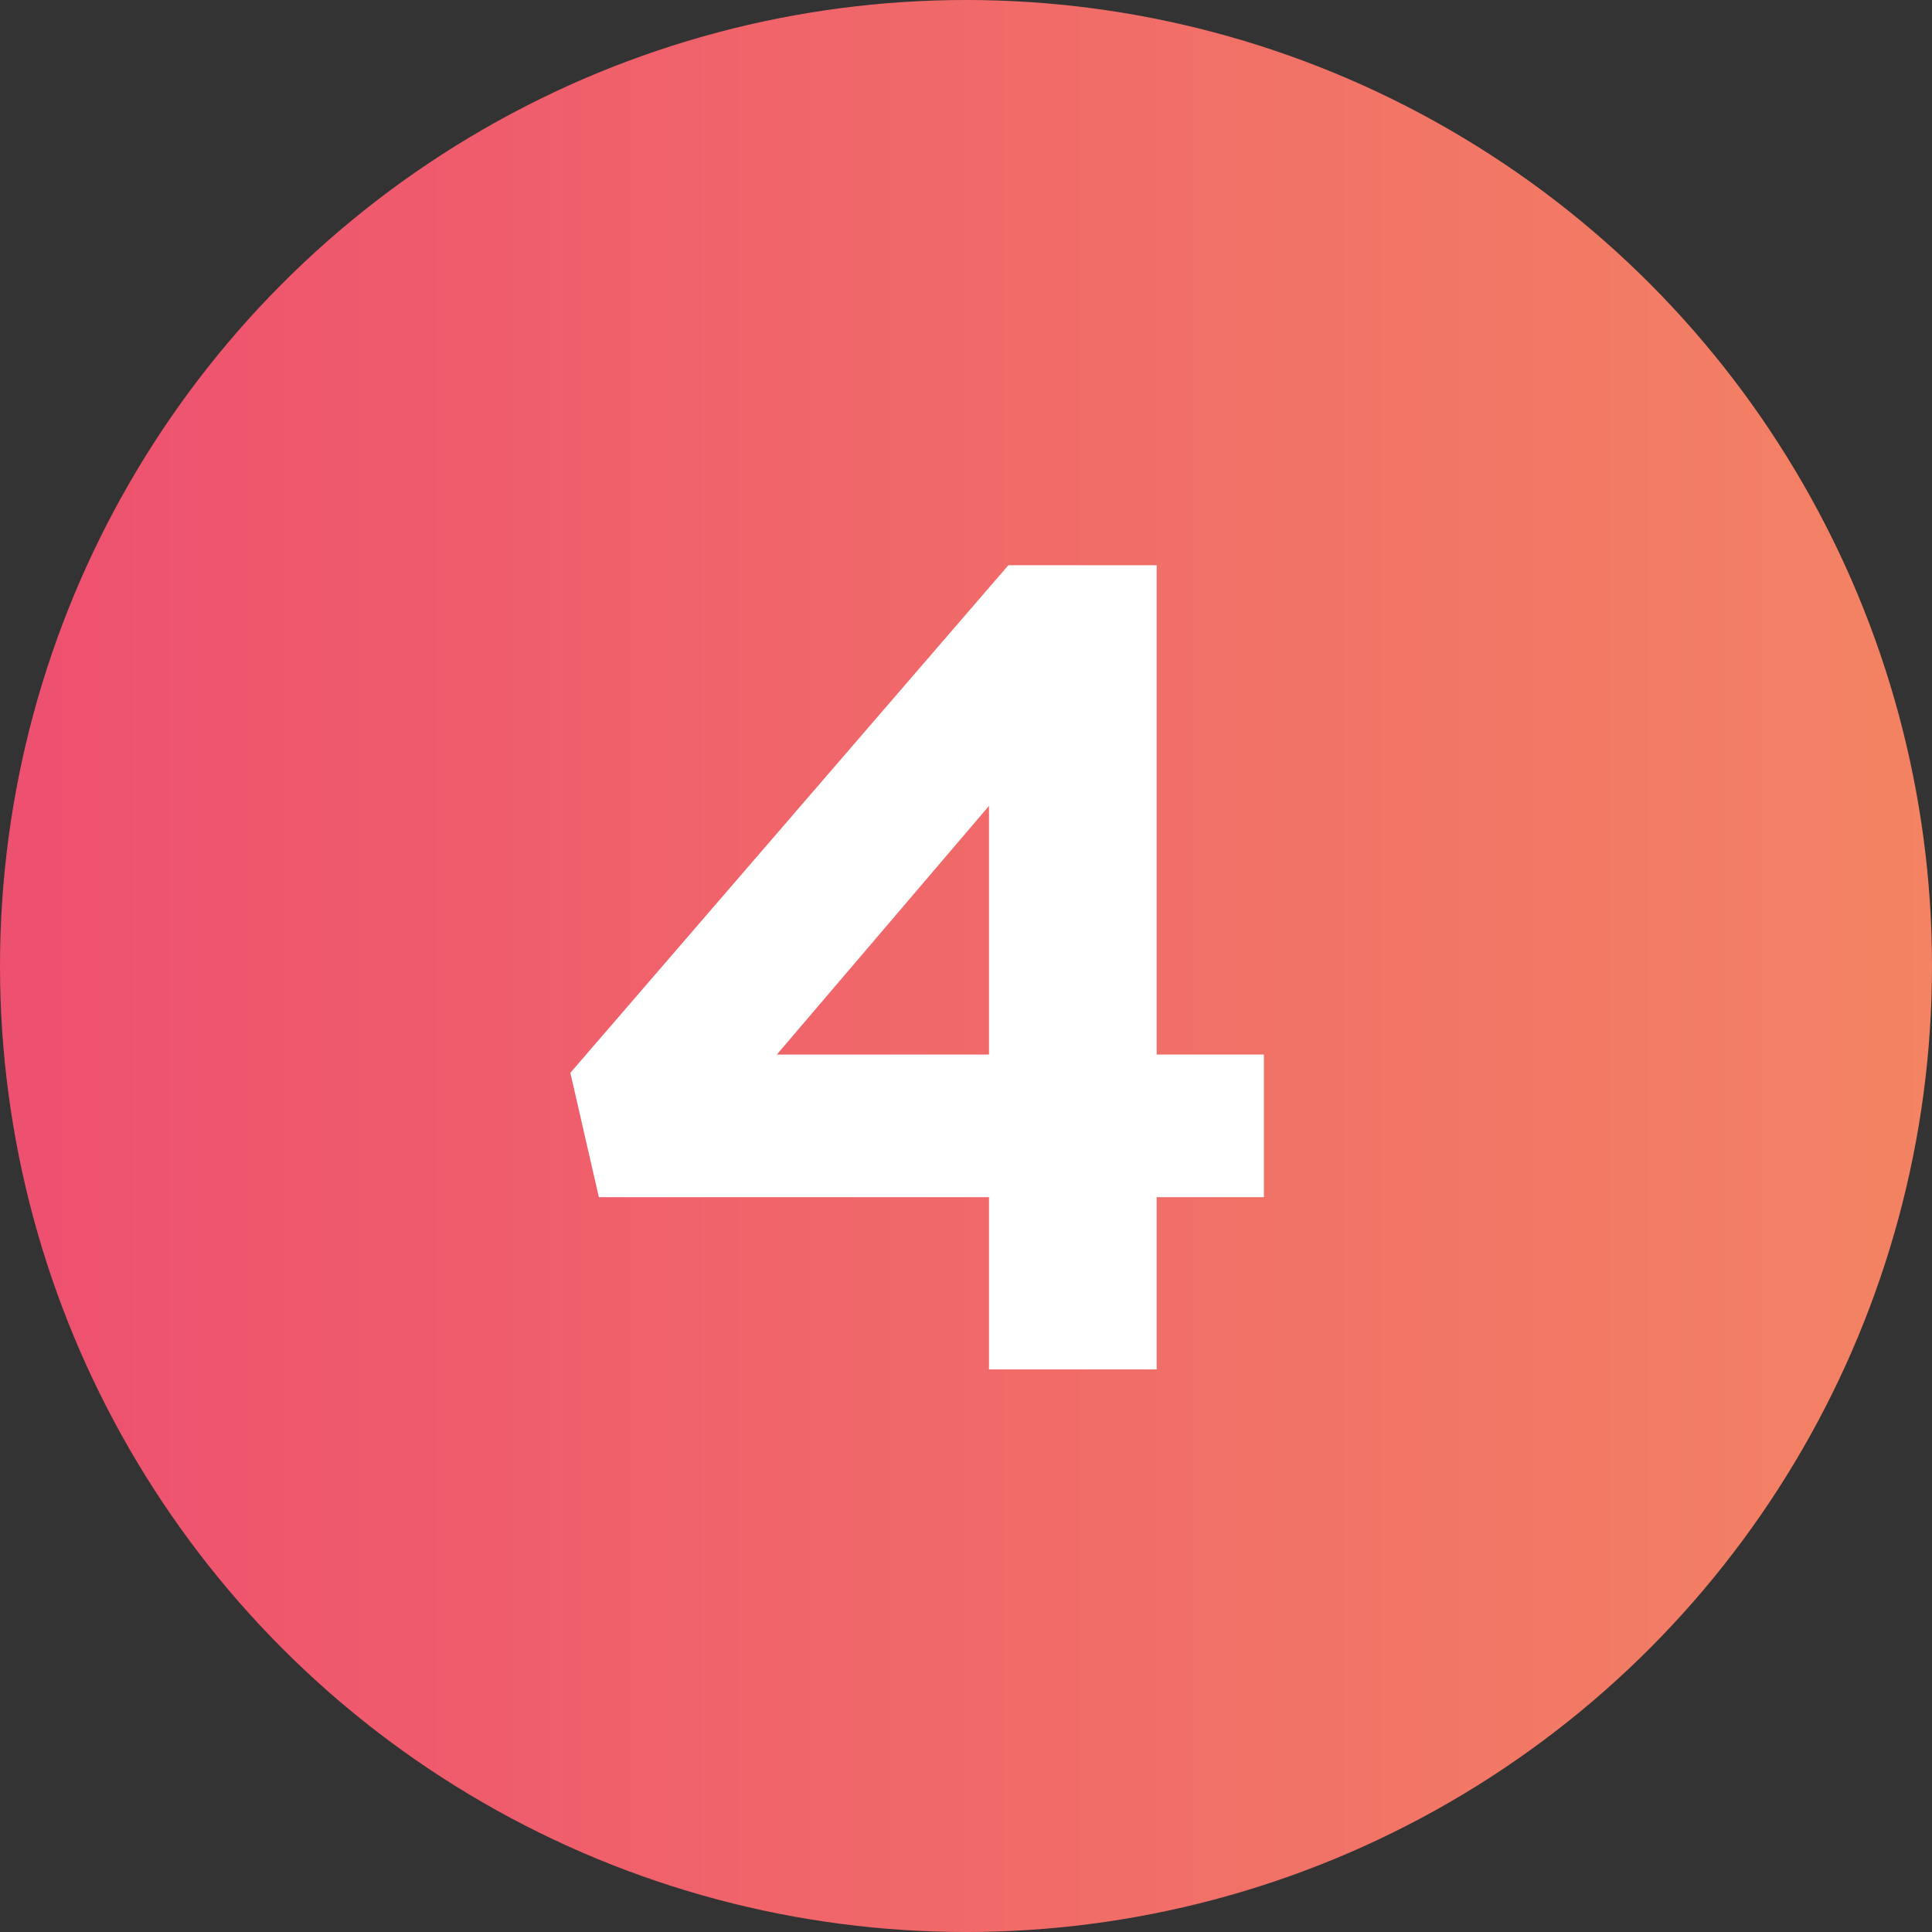 <svg width="376" height="376" viewBox="0 0 376 376" fill="none" xmlns="http://www.w3.org/2000/svg">
<rect x="0" y="0" width="376" height="376" fill="#333333" stroke="none"/>
<circle cx="188" cy="188" r="188" fill="url(#paint0_linear_2250_3808)"/>
<path d="M192.474 266.51V232.988H116.55L111 208.79L196.248 110H225.108V205.238H245.976V232.988H225.108V266.51H192.474ZM151.182 205.238H192.474V156.842L151.182 205.238Z" fill="white"/>
<defs>
<linearGradient id="paint0_linear_2250_3808" x1="0" y1="189.213" x2="376" y2="189.213" gradientUnits="userSpaceOnUse">
<stop stop-color="#EE506F"/>
<stop offset="1" stop-color="#F38363"/>
</linearGradient>
</defs>
</svg>

